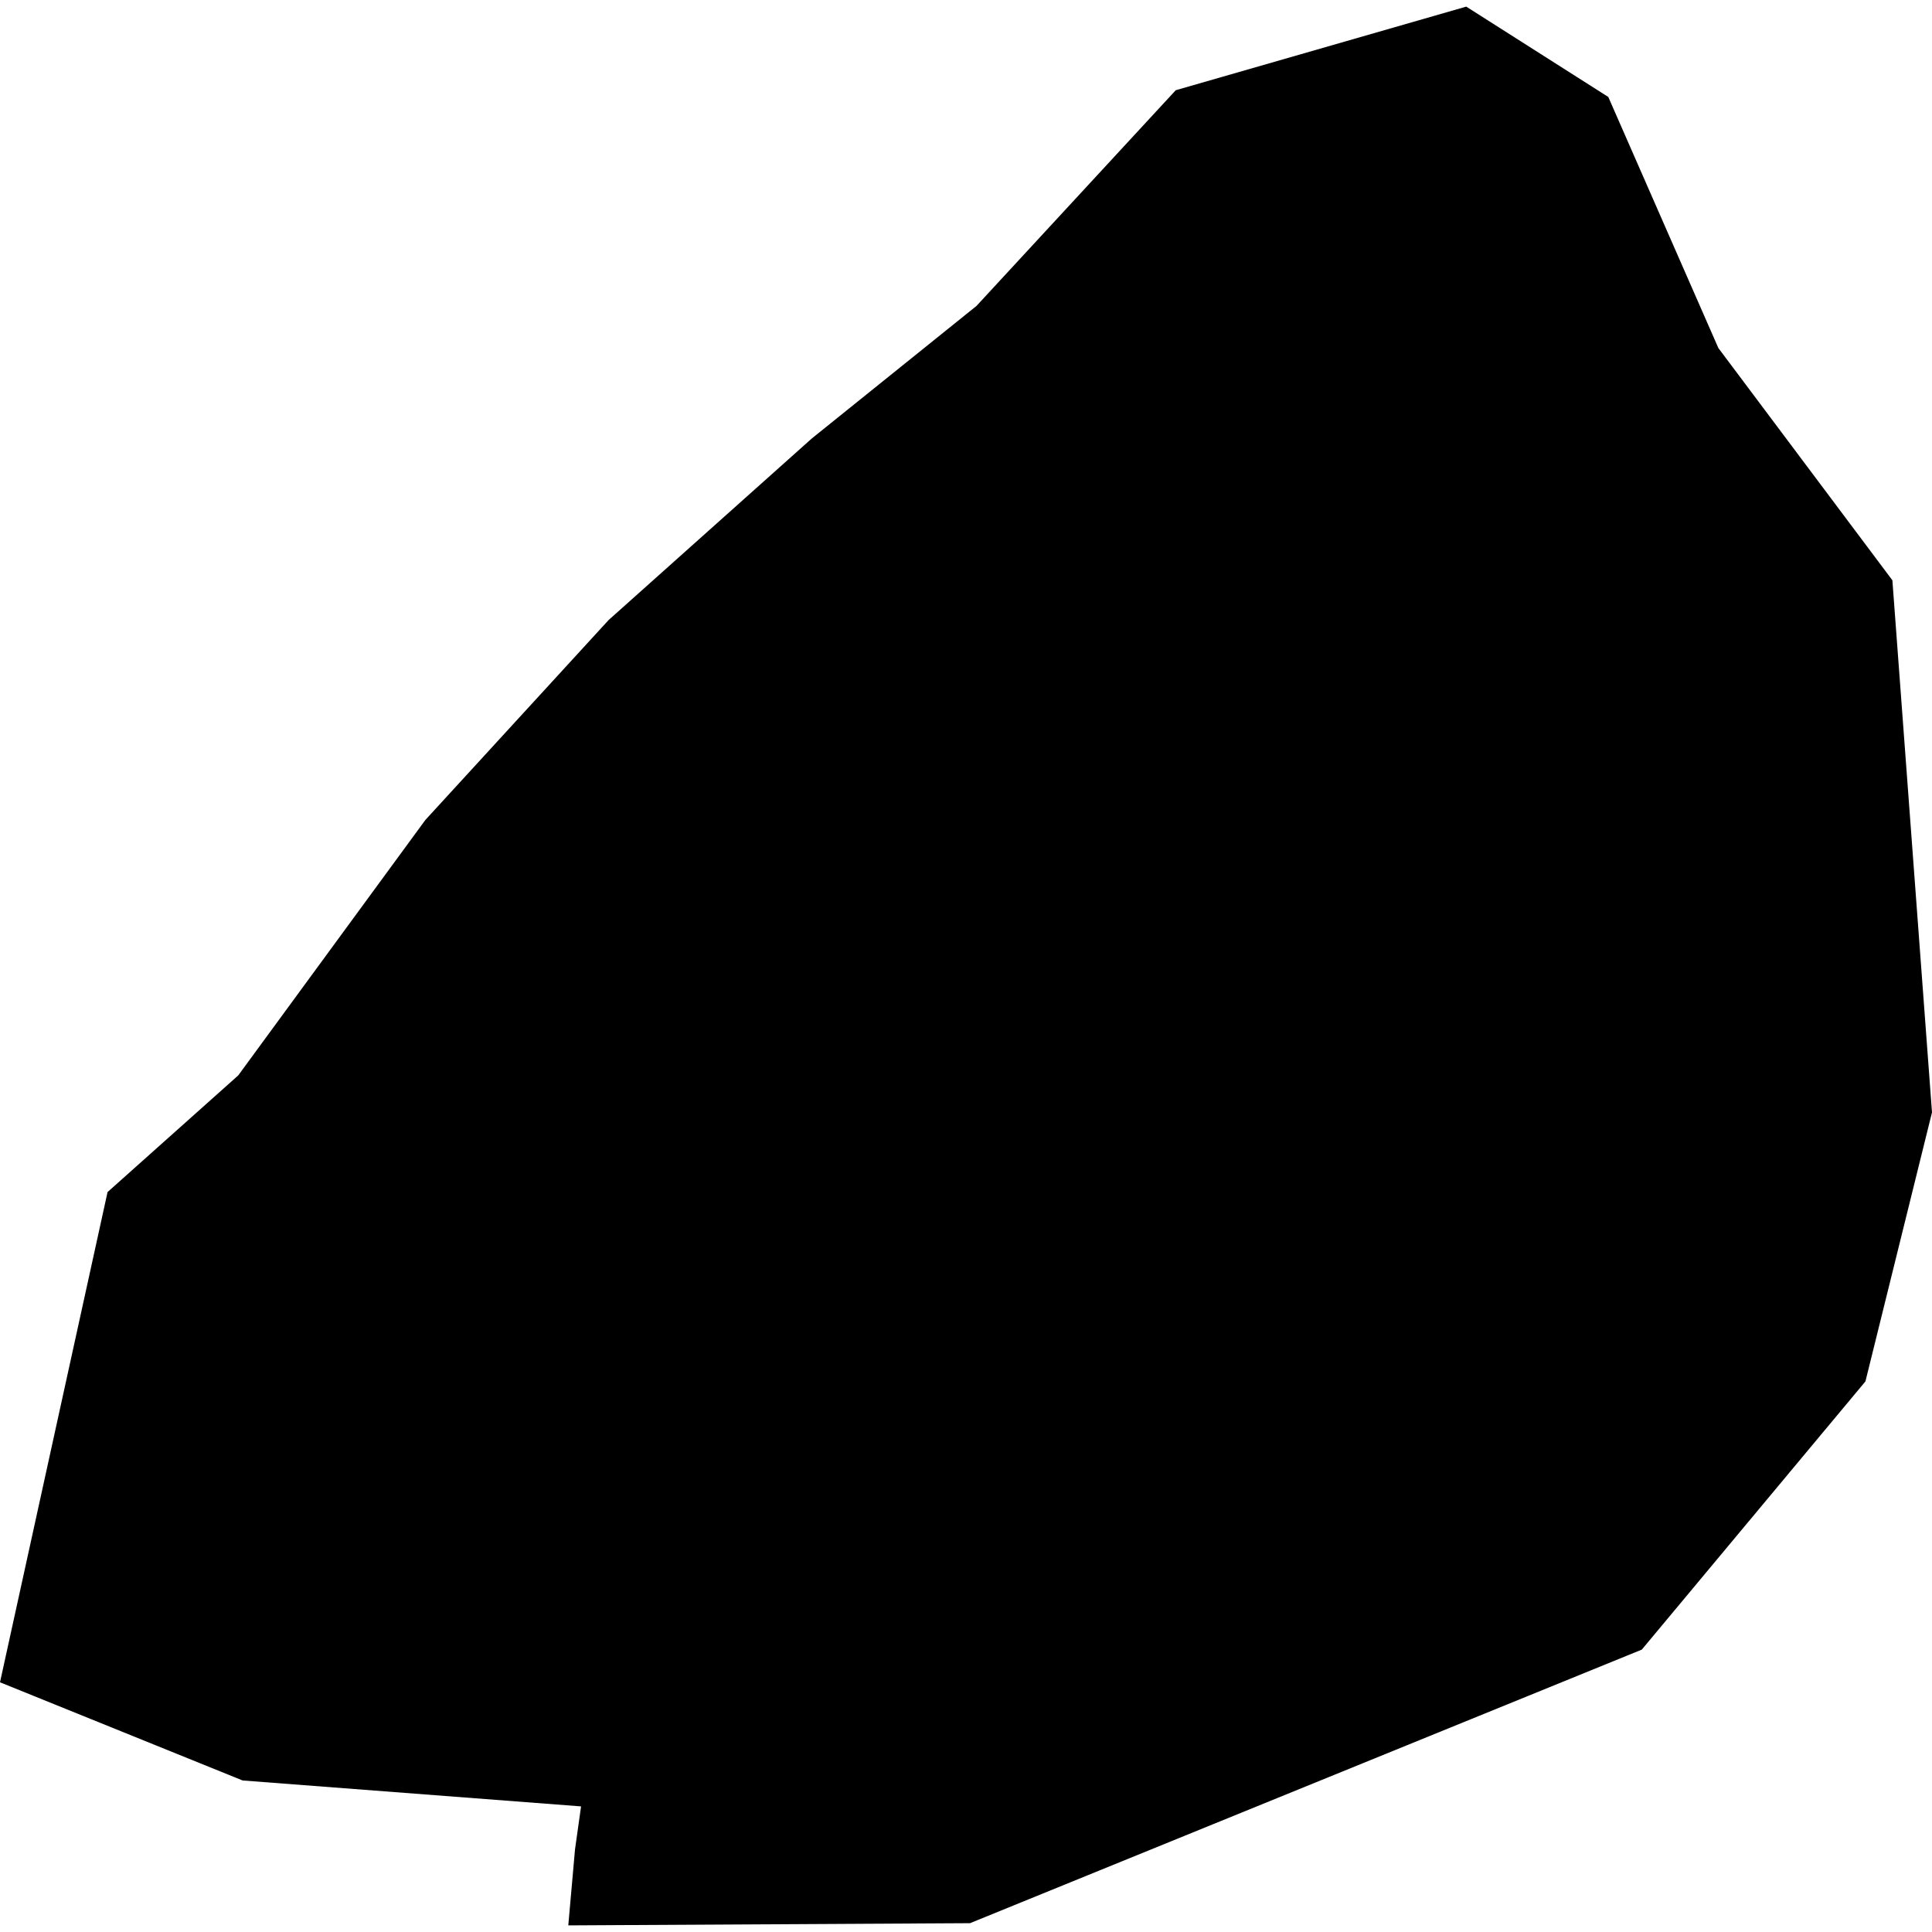 <?xml version="1.0" encoding="utf-8" standalone="no"?>
<!DOCTYPE svg PUBLIC "-//W3C//DTD SVG 1.1//EN"
  "http://www.w3.org/Graphics/SVG/1.1/DTD/svg11.dtd">
<!-- Created with matplotlib (https://matplotlib.org/) -->
<svg height="288pt" version="1.1" viewBox="0 0 288 288" width="288pt" xmlns="http://www.w3.org/2000/svg" xmlns:xlink="http://www.w3.org/1999/xlink">
 <defs>
  <style type="text/css">
*{stroke-linecap:butt;stroke-linejoin:round;}
  </style>
 </defs>
 <g id="figure_1">
  <g id="patch_1">
   <path d="M 0 288 
L 288 288 
L 288 0 
L 0 0 
z
" style="fill:none;opacity:0;"/>
  </g>
  <g id="axes_1">
   <g id="PatchCollection_1">
    <path clip-path="url(#p3ae98f37e4)" d="M 16.033 177.7 
L 35.513 160.31 
L 46.05 145.923 
L 63.405 122.235 
L 90.722 92.431 
L 121.008 65.366 
L 145.566 45.602 
L 175.267 13.449 
L 218.571 0.987 
L 239.745 14.454 
L 256.15 51.874 
L 282.094 86.501 
L 288 165.822 
L 278.076 205.925 
L 244.74 245.905 
L 144.6 286.685 
L 84.714 287.013 
L 85.718 275.673 
L 86.618 269.276 
L 36.168 265.412 
L 0 250.776 
L 16.033 177.7 
"/>
   </g>
  </g>
 </g>
 <defs>
  <clipPath id="p3ae98f37e4">
   <rect height="286.026" width="288" x="0" y="0.987"/>
  </clipPath>
 </defs>
</svg>
